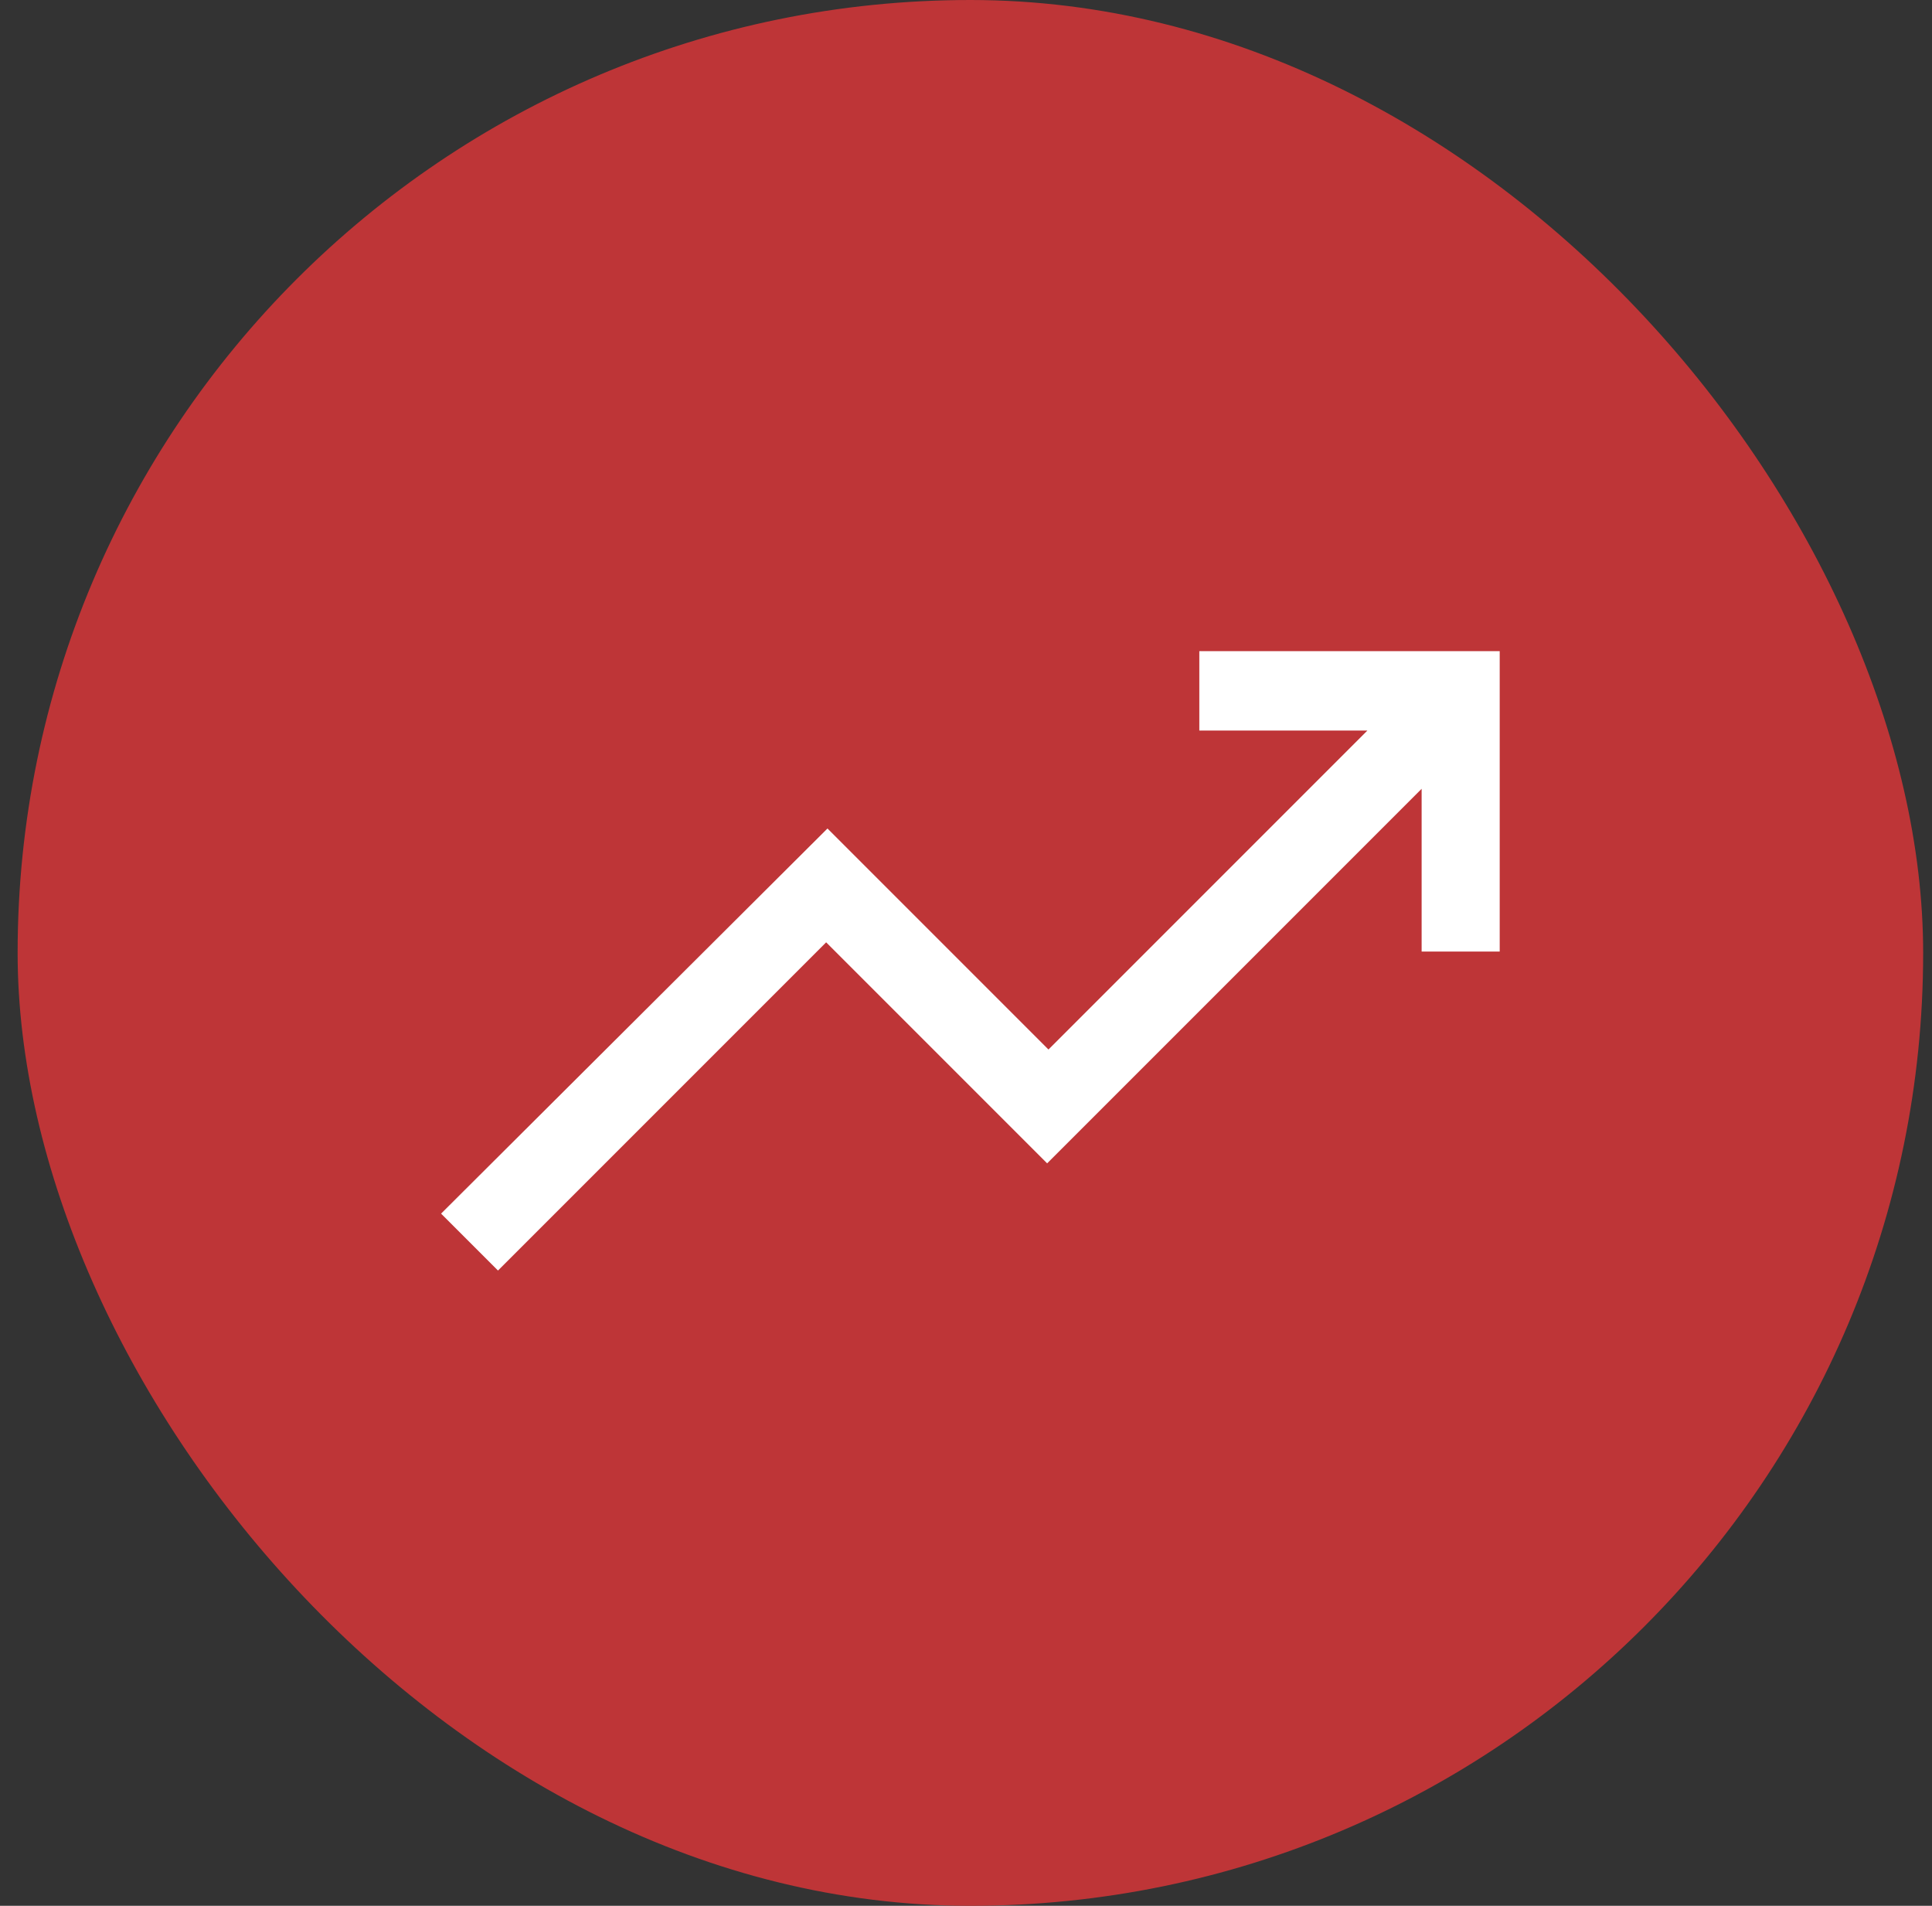 <svg width="73" height="72" viewBox="0 0 73 72" fill="none" xmlns="http://www.w3.org/2000/svg">
<rect x="0" y="0" width="73" height="72" fill="#333333" stroke="none"/>
<rect x="0.666" width="72" height="72" rx="36" fill="#BE3537"/>
<path d="M18.816 48L16.666 45.85L31.266 31.3L39.616 39.65L51.666 27.6H45.316V24.6H56.666V35.95H53.716V29.8L39.566 43.95L31.216 35.6L18.816 48Z" fill="white"/>
</svg>
